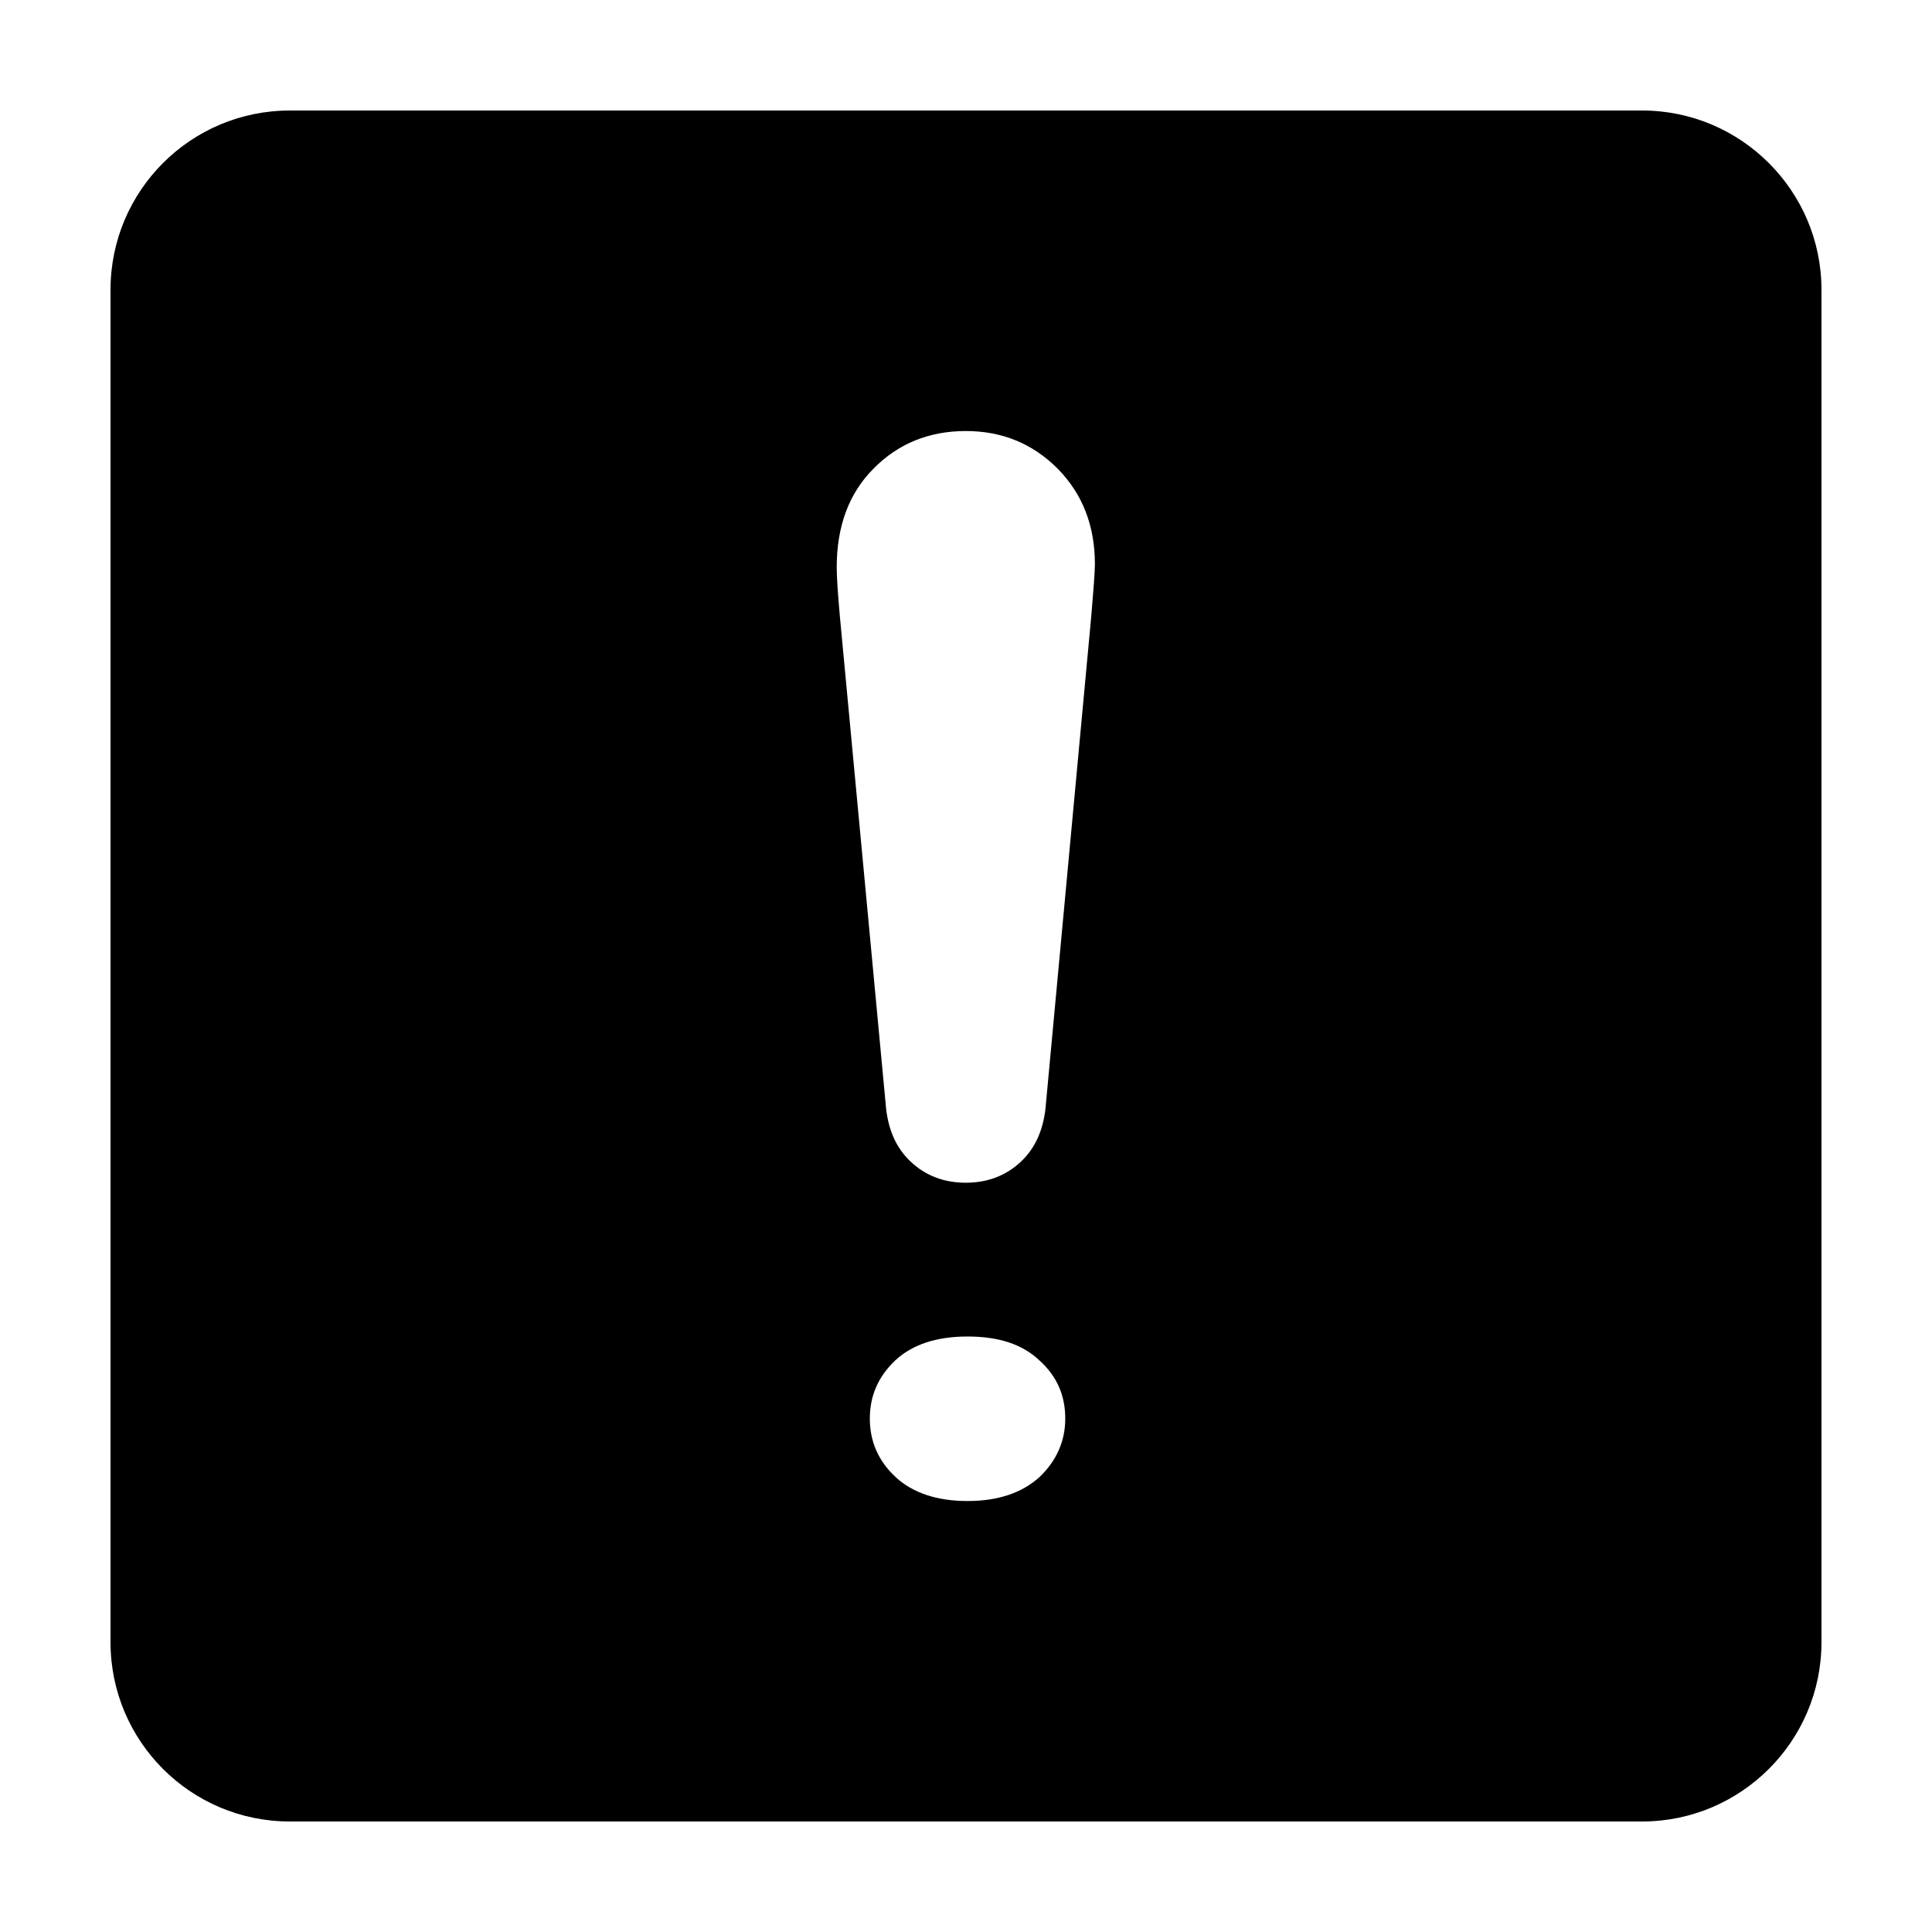 <?xml version="1.0" encoding="UTF-8"?>
<!-- Uploaded to: SVG Repo, www.svgrepo.com, Generator: SVG Repo Mixer Tools -->
<svg fill="#000000" width="800px" height="800px" version="1.1" viewBox="144 144 512 512" xmlns="http://www.w3.org/2000/svg">
 <path d="m579.2 173.29h-358.4c-26.246 0-47.512 21.266-47.512 47.512v358.39c0 26.254 21.266 47.52 47.512 47.52h358.39c26.141 0 47.52-21.266 47.52-47.512v-358.4c0-26.246-21.379-47.512-47.512-47.512zm-159.78 362.2c-4.629 4.156-10.926 6.297-19.008 6.297-8.082 0-14.496-2.137-19.008-6.297-4.637-4.277-6.891-9.5-6.891-15.562s2.258-11.164 6.769-15.441c4.516-4.156 10.812-6.297 19.125-6.297 8.195 0 14.496 2.019 19.008 6.297 4.637 4.156 6.891 9.266 6.891 15.441 0.004 6.055-2.375 11.285-6.887 15.562zm13.777-228.2-11.996 129c-0.473 6.769-2.731 11.879-6.648 15.562-3.918 3.684-8.793 5.582-14.609 5.582-5.82 0-10.691-1.898-14.609-5.582-3.918-3.684-6.176-8.793-6.648-15.562l-12.117-129c-0.594-6.535-0.832-10.812-0.832-12.949 0-10.812 3.211-19.602 9.738-26.133 6.535-6.648 14.73-9.98 24.469-9.98 9.621 0 17.699 3.324 24.355 9.98 6.648 6.769 9.859 15.203 9.859 25.301-0.008 2.141-0.367 6.652-0.961 13.781z"/>
</svg>